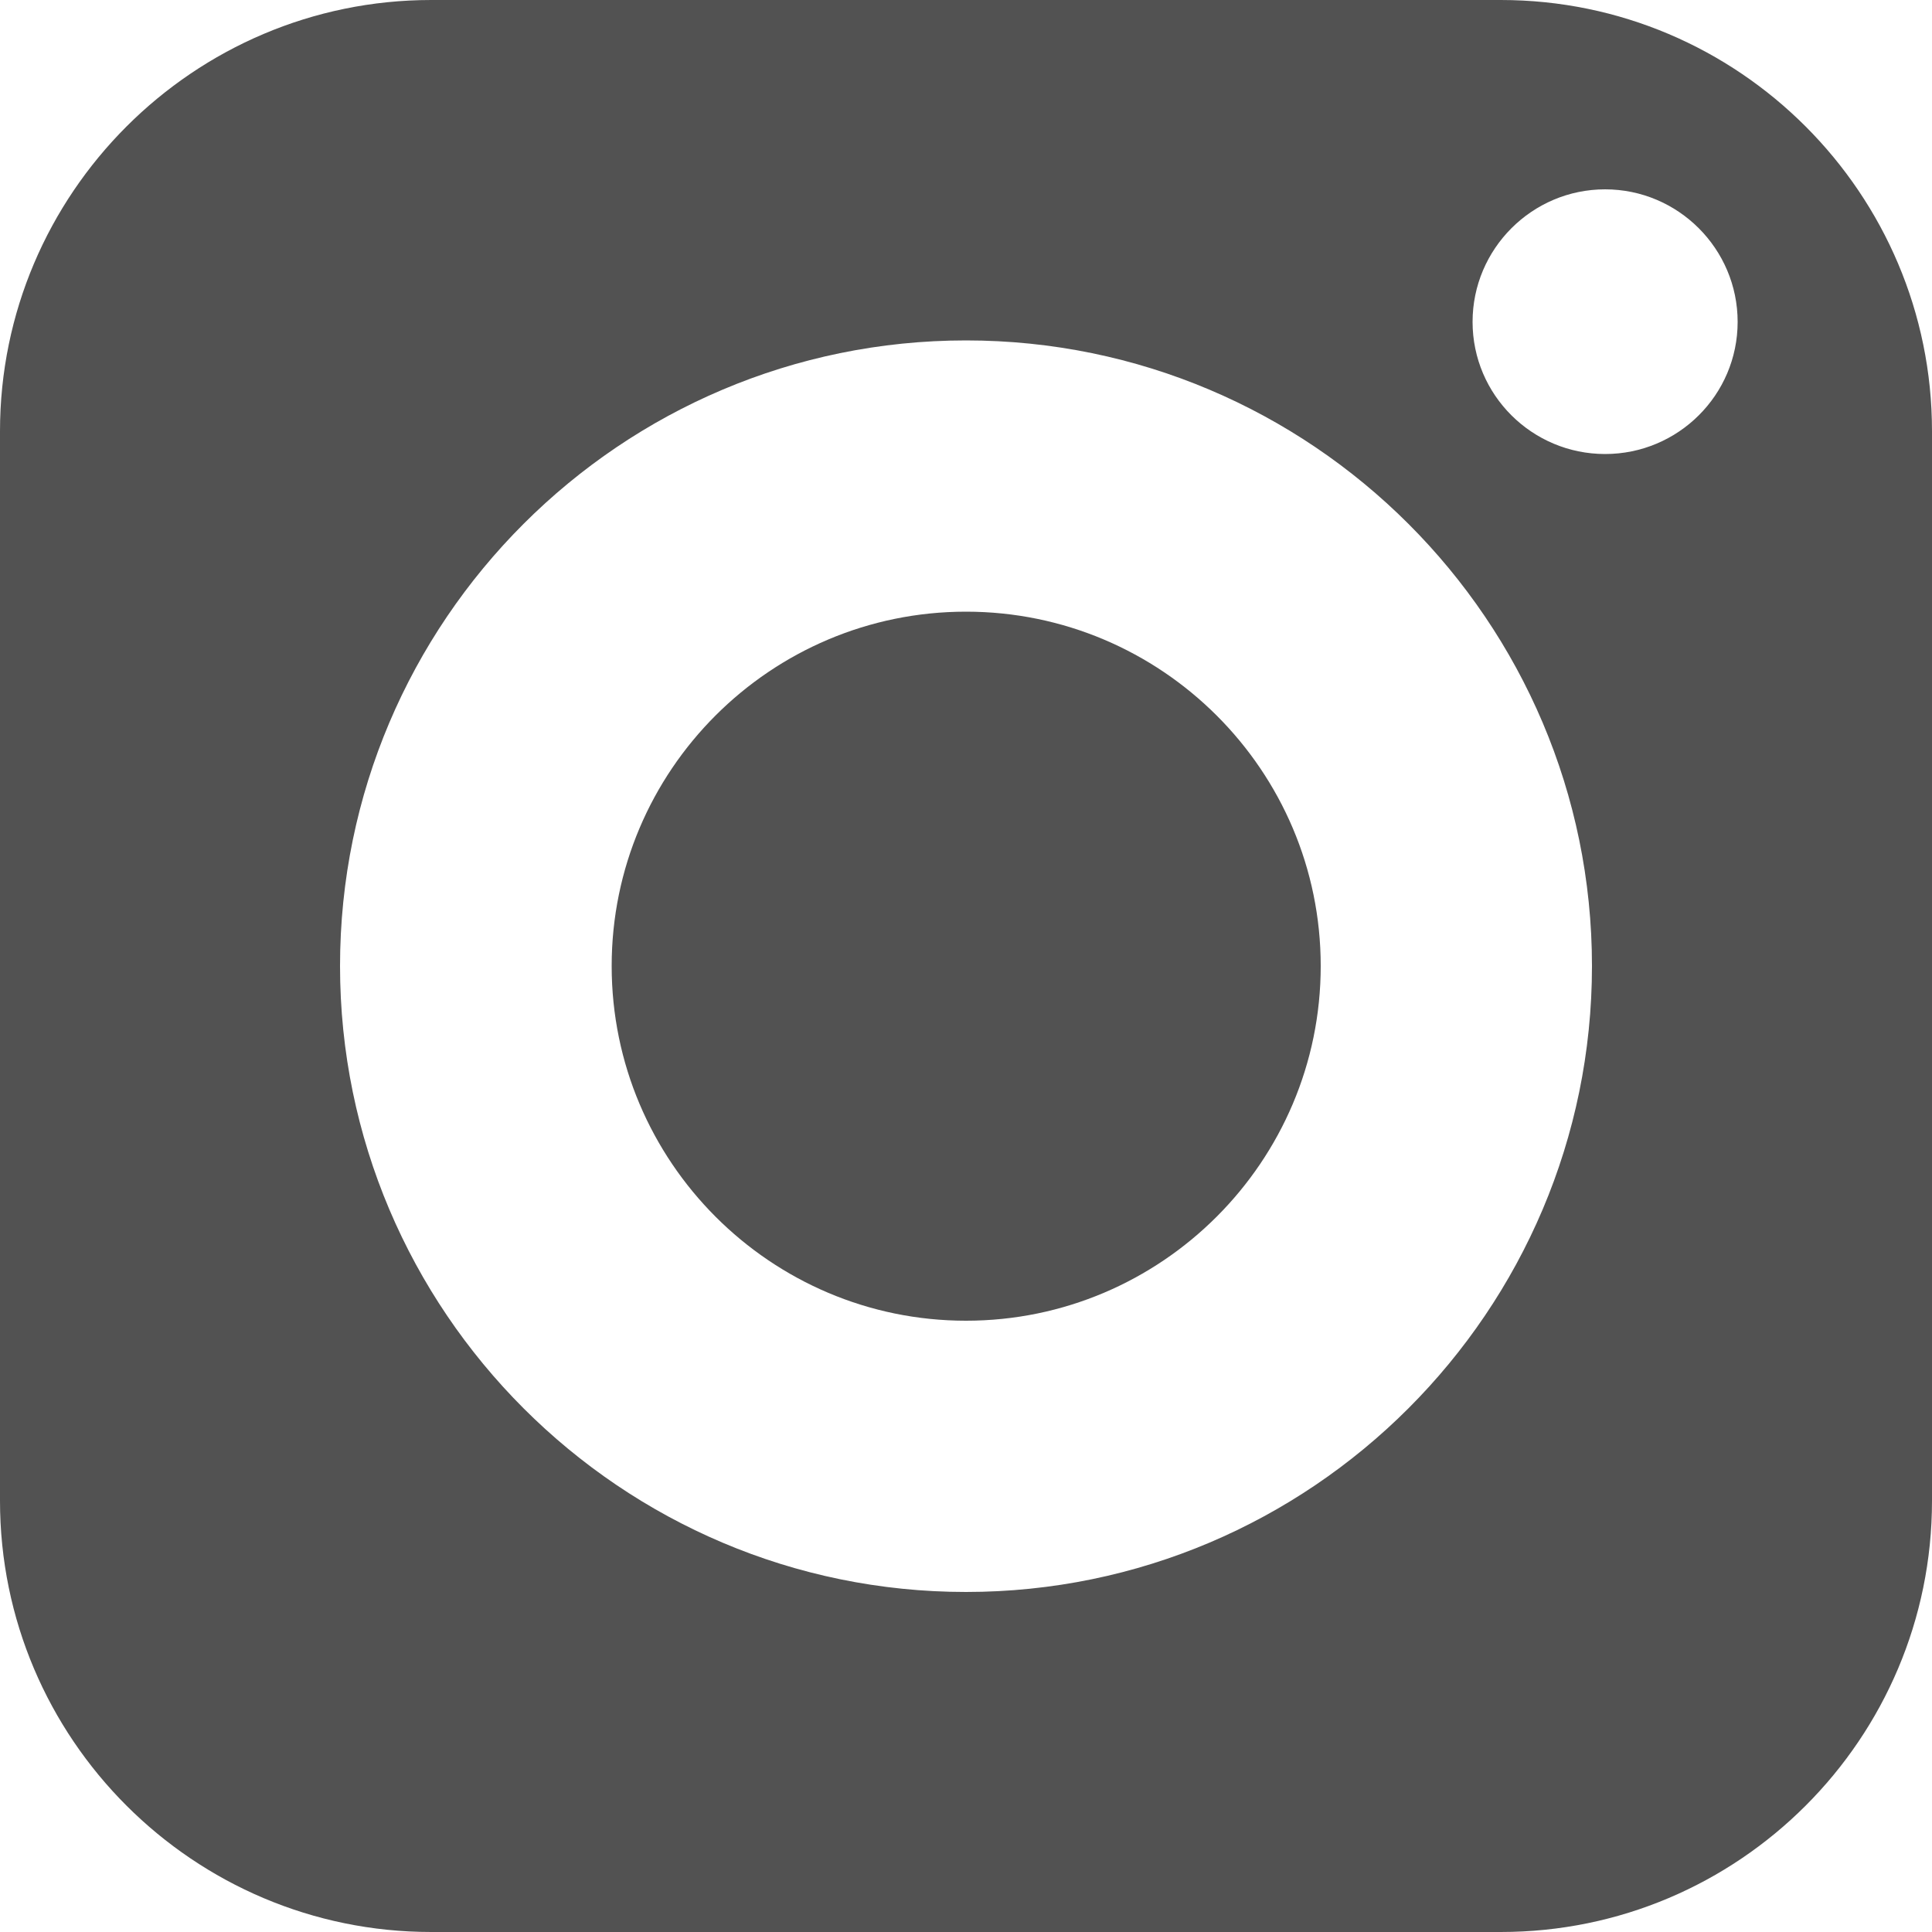 <svg width="30" height="30" viewBox="0 0 30 30" fill="none" xmlns="http://www.w3.org/2000/svg">
<g clip-path="url(#clip0_1_641)">
<path d="M15 9.498C11.964 9.498 9.498 11.964 9.498 15C9.498 18.036 11.964 20.508 15 20.508C18.036 20.508 20.508 18.036 20.508 15C20.508 11.964 18.036 9.498 15 9.498Z" fill="#525252"/>
<path d="M23.304 0H6.696C3.006 0 0 3.006 0 6.696V23.304C0 27 3.006 30 6.696 30H23.304C27 30 30 27 30 23.304V6.696C30 3.006 27 0 23.304 0ZM15 24.72C9.642 24.72 5.28 20.358 5.28 15C5.28 9.642 9.642 5.286 15 5.286C20.358 5.286 24.72 9.642 24.72 15C24.72 20.358 20.358 24.72 15 24.72ZM24.924 7.05C23.79 7.05 22.866 6.132 22.866 4.998C22.866 3.864 23.79 2.94 24.924 2.94C26.058 2.94 26.982 3.864 26.982 4.998C26.982 6.132 26.058 7.05 24.924 7.05Z" fill="#525252"/>
</g>
<defs>
<clipPath id="clip0_1_641">
<rect width="30" height="30" fill="white"/>
</clipPath>
</defs>
</svg>
